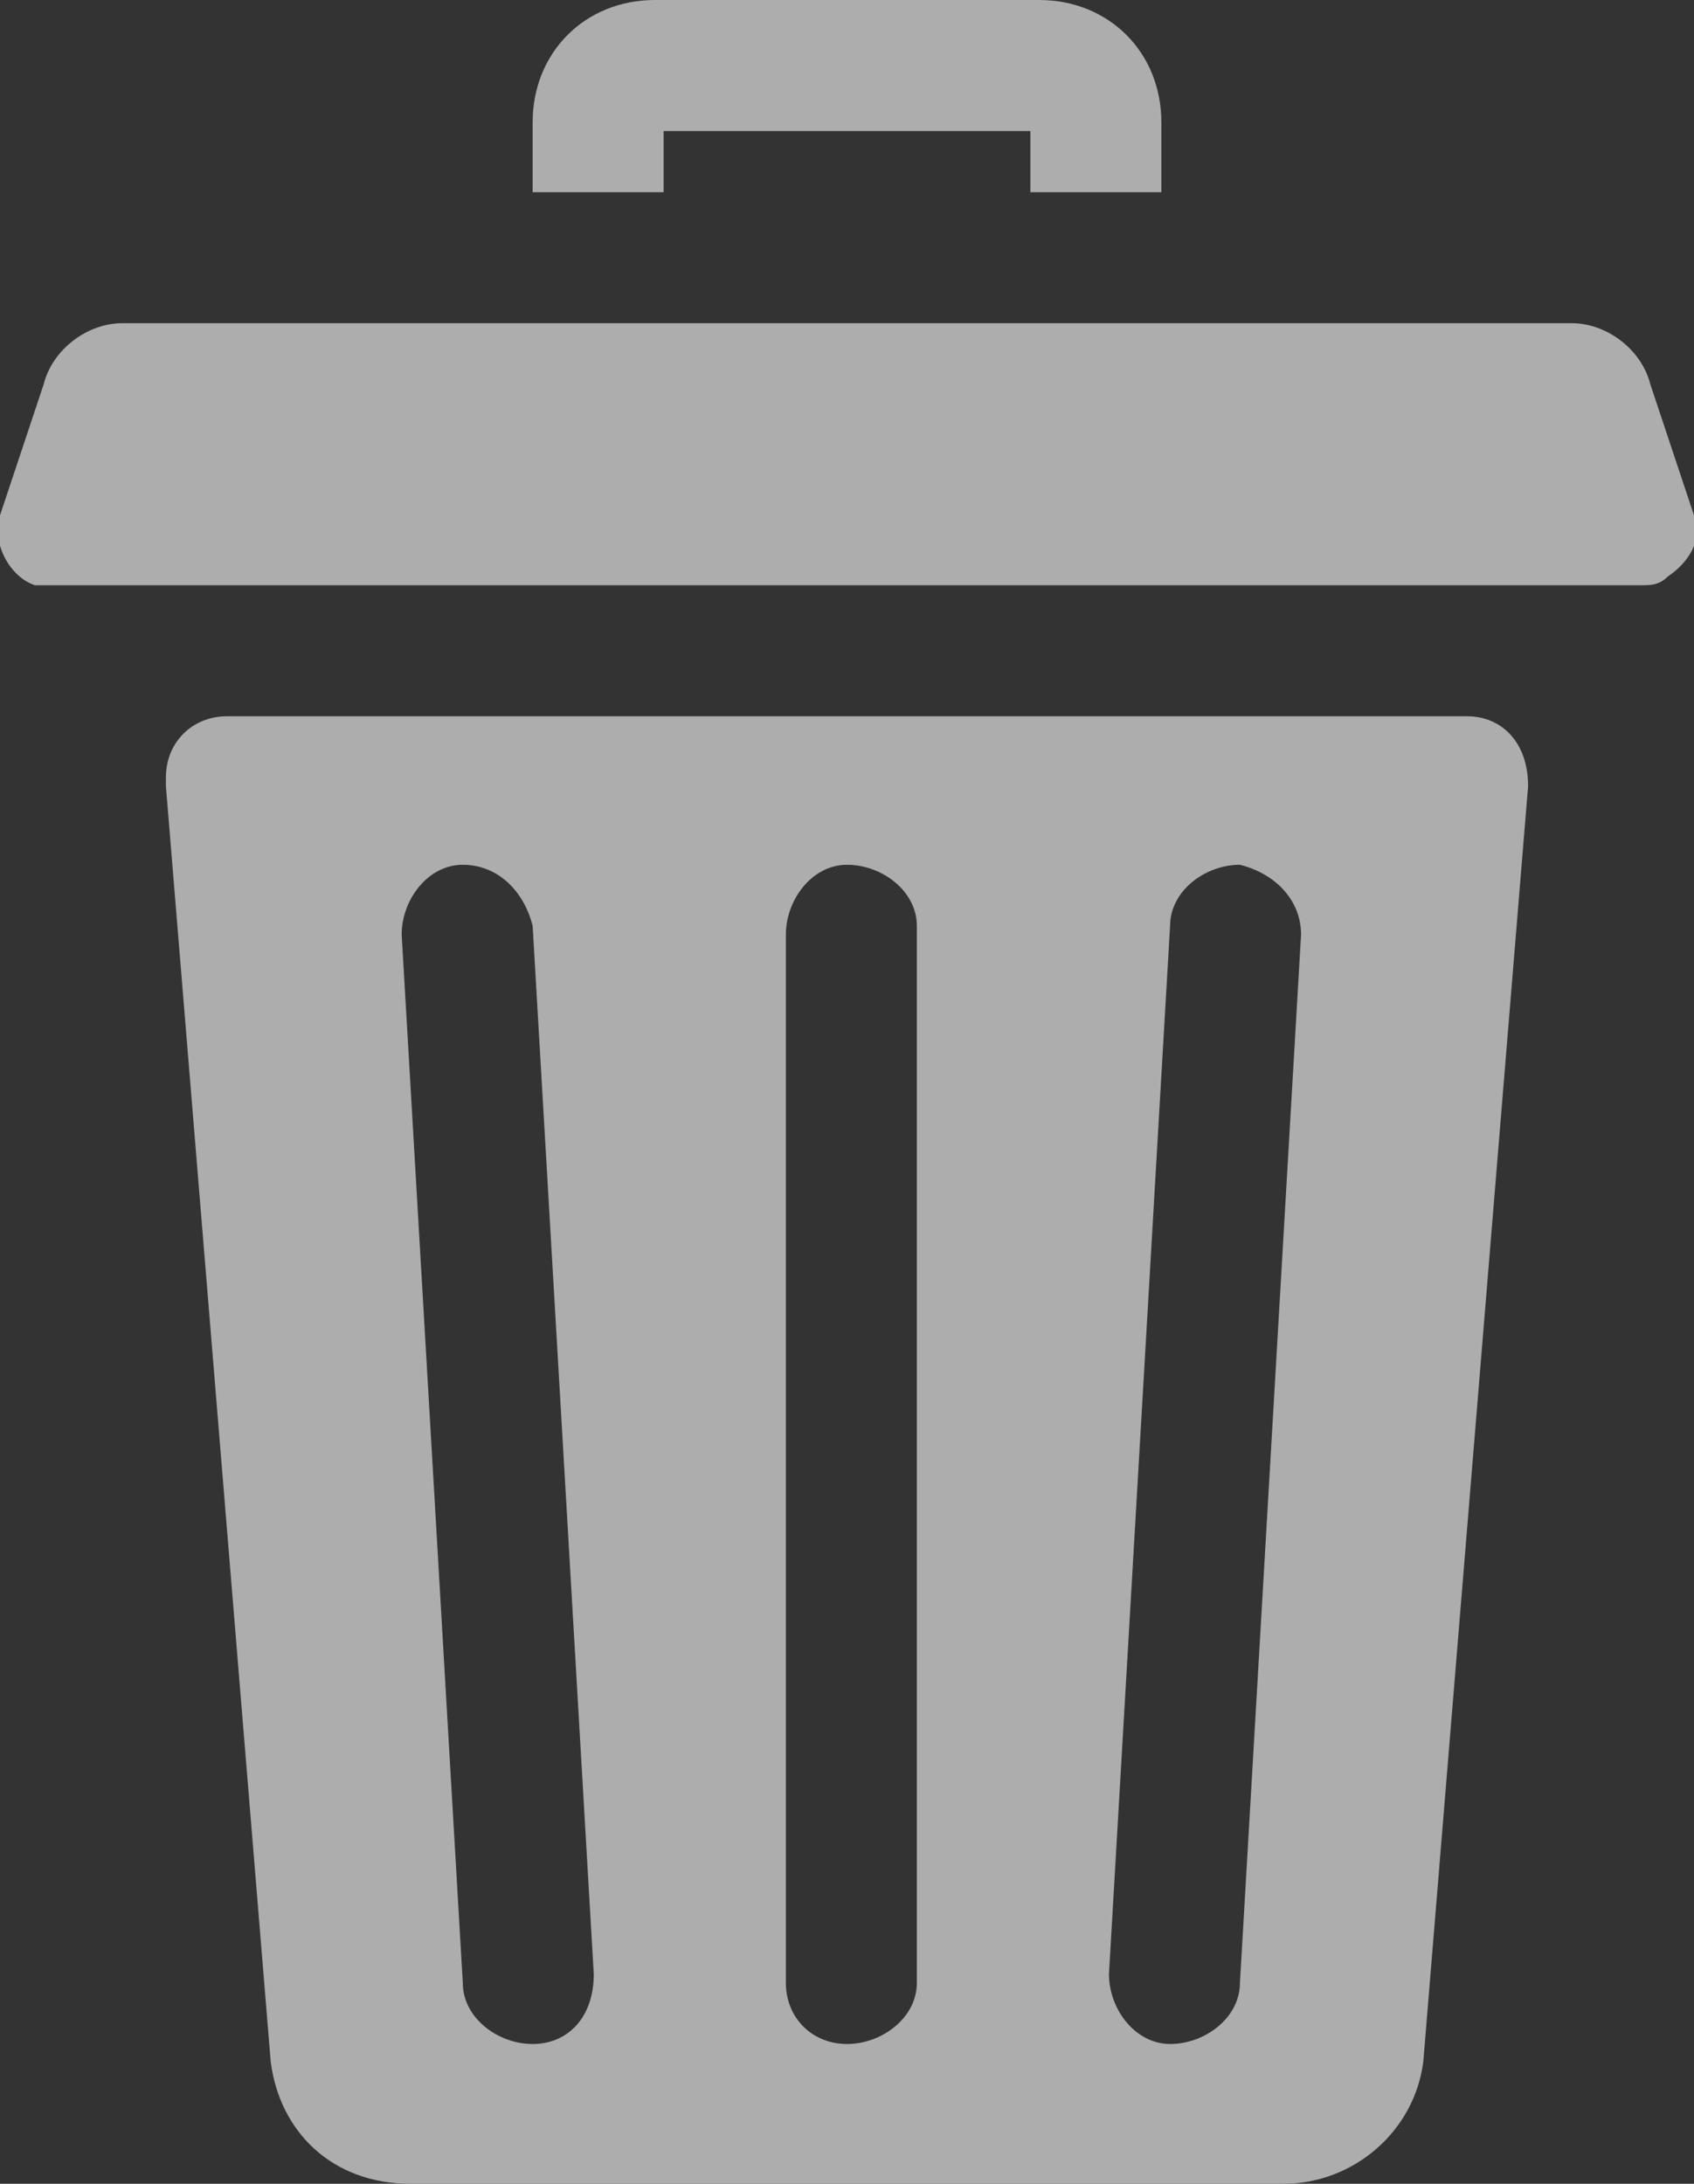 <?xml version="1.0" encoding="utf-8"?>
<!-- Generator: Adobe Illustrator 25.3.1, SVG Export Plug-In . SVG Version: 6.00 Build 0)  -->
<svg version="1.1" id="Livello_1" xmlns="http://www.w3.org/2000/svg" xmlns:xlink="http://www.w3.org/1999/xlink" x="0px" y="0px"
	 viewBox="0 0 19.4 25" style="enable-background:new 0 0 19.4 25;" xml:space="preserve">
<rect x="0" y="0" width="19.4" height="25" fill="#333333" stroke="none"/>
<style type="text/css">
	.st0{opacity:0.6;}
	.st1{fill:#FFFFFF;}
</style>
<g transform="translate(-1381.917 -788.084)">
	<g transform="translate(1324.917 788.084)" class="st0">
		<path class="st1" d="M64.6,1.5h4.2v0.7h1.5V1.4c0-0.8-0.6-1.4-1.4-1.4h-4.4c-0.8,0-1.4,0.6-1.4,1.4v0.8h1.5V1.5z"/>
		<path class="st1" d="M73.8,8.2H59.6c-0.4,0-0.7,0.3-0.7,0.7c0,0,0,0,0,0.1l1.2,14.6c0.1,0.8,0.7,1.4,1.6,1.4h10
			c0.8,0,1.5-0.6,1.6-1.4l1.2-14.6C74.5,8.5,74.2,8.2,73.8,8.2C73.8,8.2,73.8,8.2,73.8,8.2z M63.1,23.4L63.1,23.4
			c-0.4,0-0.8-0.3-0.8-0.7l-0.7-12c0-0.4,0.3-0.8,0.7-0.8c0.4,0,0.7,0.3,0.8,0.7l0.7,12C63.8,23.1,63.5,23.4,63.1,23.4
			C63.1,23.4,63.1,23.4,63.1,23.4z M67.5,22.7c0,0.4-0.4,0.7-0.8,0.7c-0.4,0-0.7-0.3-0.7-0.7v-12c0-0.4,0.3-0.8,0.7-0.8
			s0.8,0.3,0.8,0.7c0,0,0,0,0,0.1V22.7z M71.9,10.7l-0.7,12c0,0.4-0.4,0.7-0.8,0.7h0c-0.4,0-0.7-0.4-0.7-0.8c0,0,0,0,0,0l0.7-12
			c0-0.4,0.4-0.7,0.8-0.7C71.6,10,71.9,10.3,71.9,10.7L71.9,10.7z"/>
		<path class="st1" d="M76.4,5.9l-0.5-1.5C75.8,4,75.4,3.7,75,3.7H58.4c-0.4,0-0.8,0.3-0.9,0.7L57,5.9c-0.1,0.3,0.1,0.7,0.4,0.8
			c0.1,0,0.1,0,0.2,0h18.2c0.1,0,0.2,0,0.3-0.1C76.4,6.4,76.5,6.1,76.4,5.9z"/>
	</g>
</g>
</svg>
